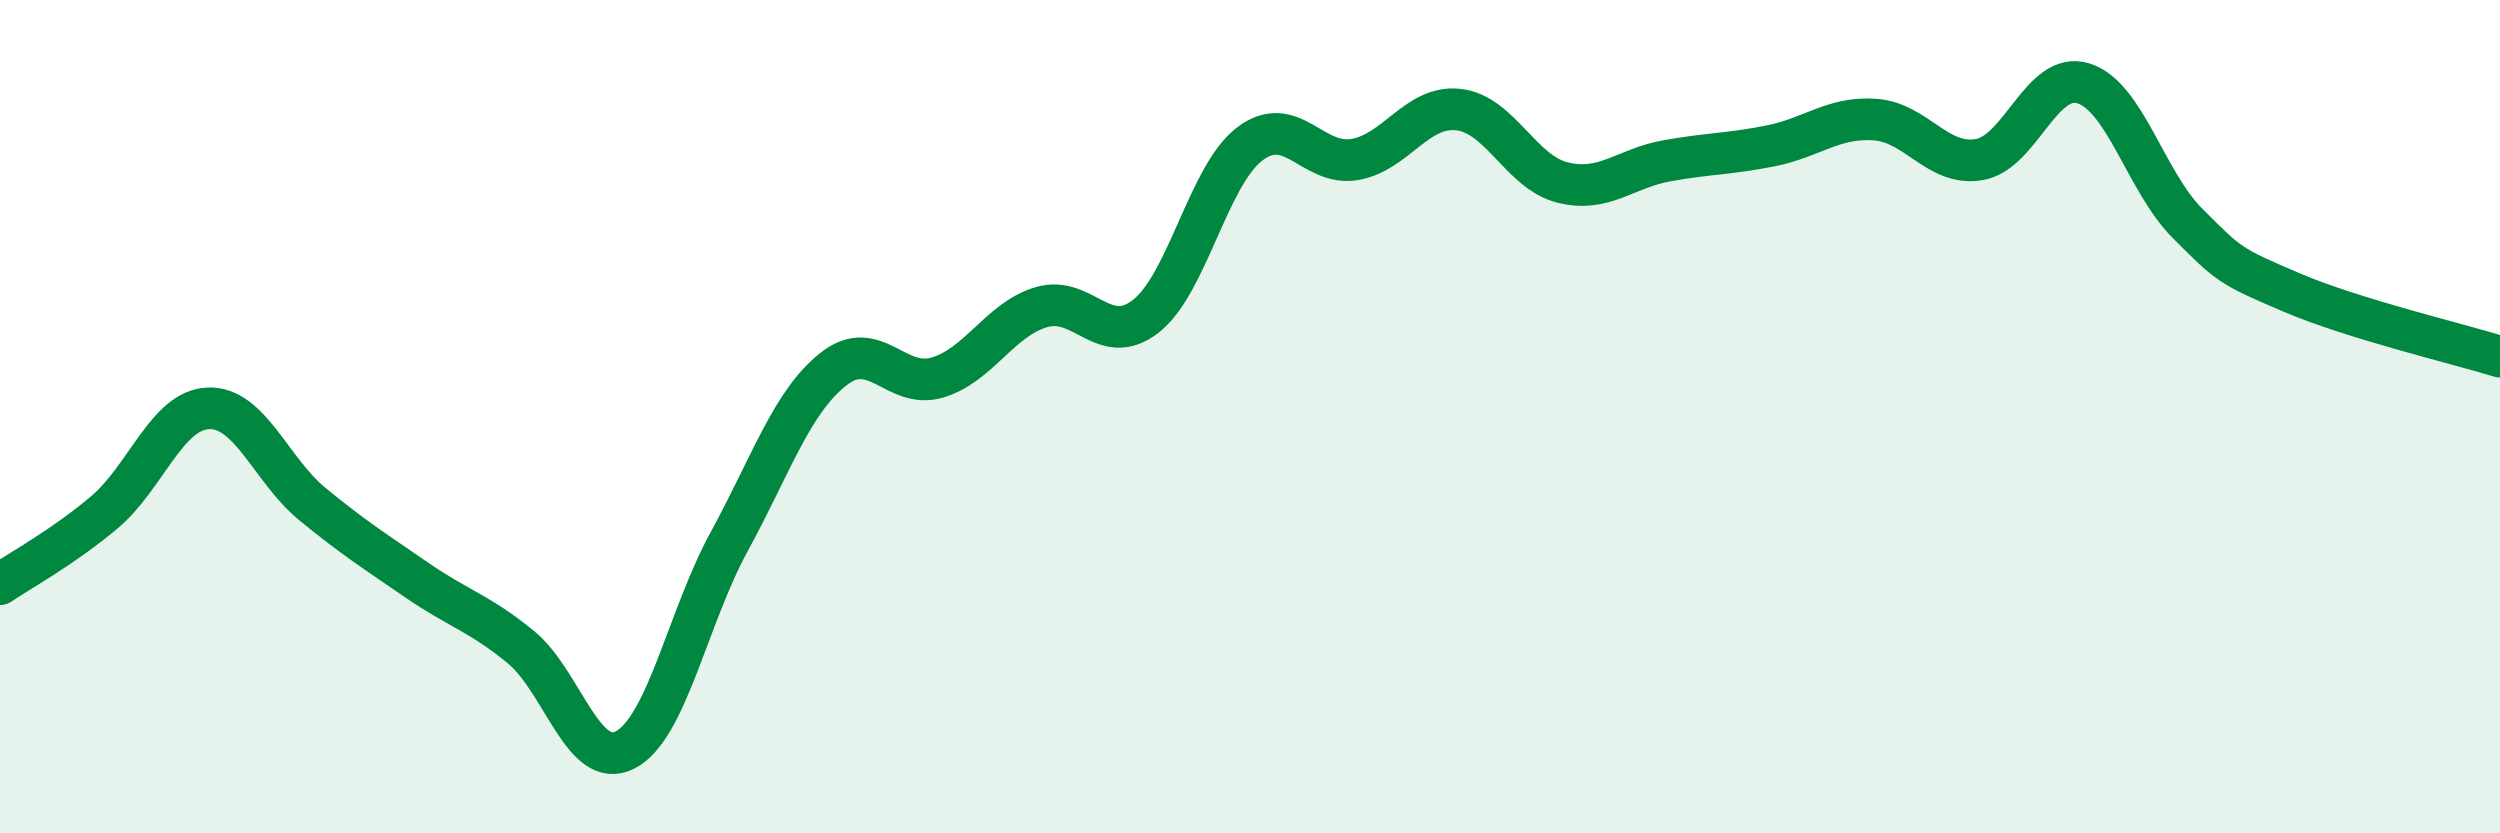 
    <svg width="60" height="20" viewBox="0 0 60 20" xmlns="http://www.w3.org/2000/svg">
      <path
        d="M 0,14.02 C 0.5,13.68 1.5,13.14 2.5,12.3 C 3.5,11.46 4,9.84 5,9.8 C 6,9.76 6.5,11.28 7.5,12.1 C 8.5,12.92 9,13.23 10,13.92 C 11,14.61 11.5,14.71 12.5,15.53 C 13.5,16.35 14,18.51 15,18 C 16,17.49 16.5,14.83 17.5,13 C 18.5,11.17 19,9.65 20,8.86 C 21,8.07 21.5,9.36 22.5,9.06 C 23.5,8.76 24,7.66 25,7.37 C 26,7.08 26.5,8.37 27.5,7.59 C 28.5,6.81 29,4.2 30,3.45 C 31,2.7 31.5,3.99 32.5,3.83 C 33.5,3.67 34,2.52 35,2.63 C 36,2.74 36.5,4.13 37.5,4.38 C 38.5,4.63 39,4.04 40,3.86 C 41,3.68 41.5,3.7 42.5,3.5 C 43.5,3.3 44,2.8 45,2.87 C 46,2.94 46.5,4 47.5,3.83 C 48.5,3.66 49,1.69 50,2 C 51,2.31 51.5,4.36 52.5,5.36 C 53.5,6.36 53.5,6.38 55,7.02 C 56.5,7.66 59,8.25 60,8.56L60 20L0 20Z"
        fill="#008740"
        opacity="0.1"
        stroke-linecap="round"
        stroke-linejoin="round"
      />
      <path
        d="M 0,14.02 C 0.5,13.68 1.5,13.14 2.5,12.3 C 3.5,11.46 4,9.84 5,9.8 C 6,9.76 6.5,11.28 7.5,12.1 C 8.5,12.92 9,13.23 10,13.92 C 11,14.61 11.5,14.71 12.5,15.53 C 13.5,16.35 14,18.51 15,18 C 16,17.49 16.5,14.83 17.5,13 C 18.5,11.17 19,9.65 20,8.86 C 21,8.07 21.5,9.36 22.5,9.06 C 23.5,8.76 24,7.66 25,7.37 C 26,7.08 26.5,8.37 27.5,7.59 C 28.5,6.81 29,4.2 30,3.45 C 31,2.7 31.5,3.99 32.5,3.83 C 33.5,3.67 34,2.52 35,2.63 C 36,2.74 36.5,4.13 37.5,4.38 C 38.5,4.63 39,4.04 40,3.86 C 41,3.68 41.5,3.7 42.5,3.5 C 43.5,3.3 44,2.8 45,2.87 C 46,2.94 46.5,4 47.5,3.83 C 48.5,3.66 49,1.69 50,2 C 51,2.31 51.5,4.36 52.5,5.36 C 53.5,6.36 53.5,6.38 55,7.02 C 56.5,7.66 59,8.25 60,8.56"
        stroke="#008740"
        stroke-width="1"
        fill="none"
        stroke-linecap="round"
        stroke-linejoin="round"
      />
    </svg>
  